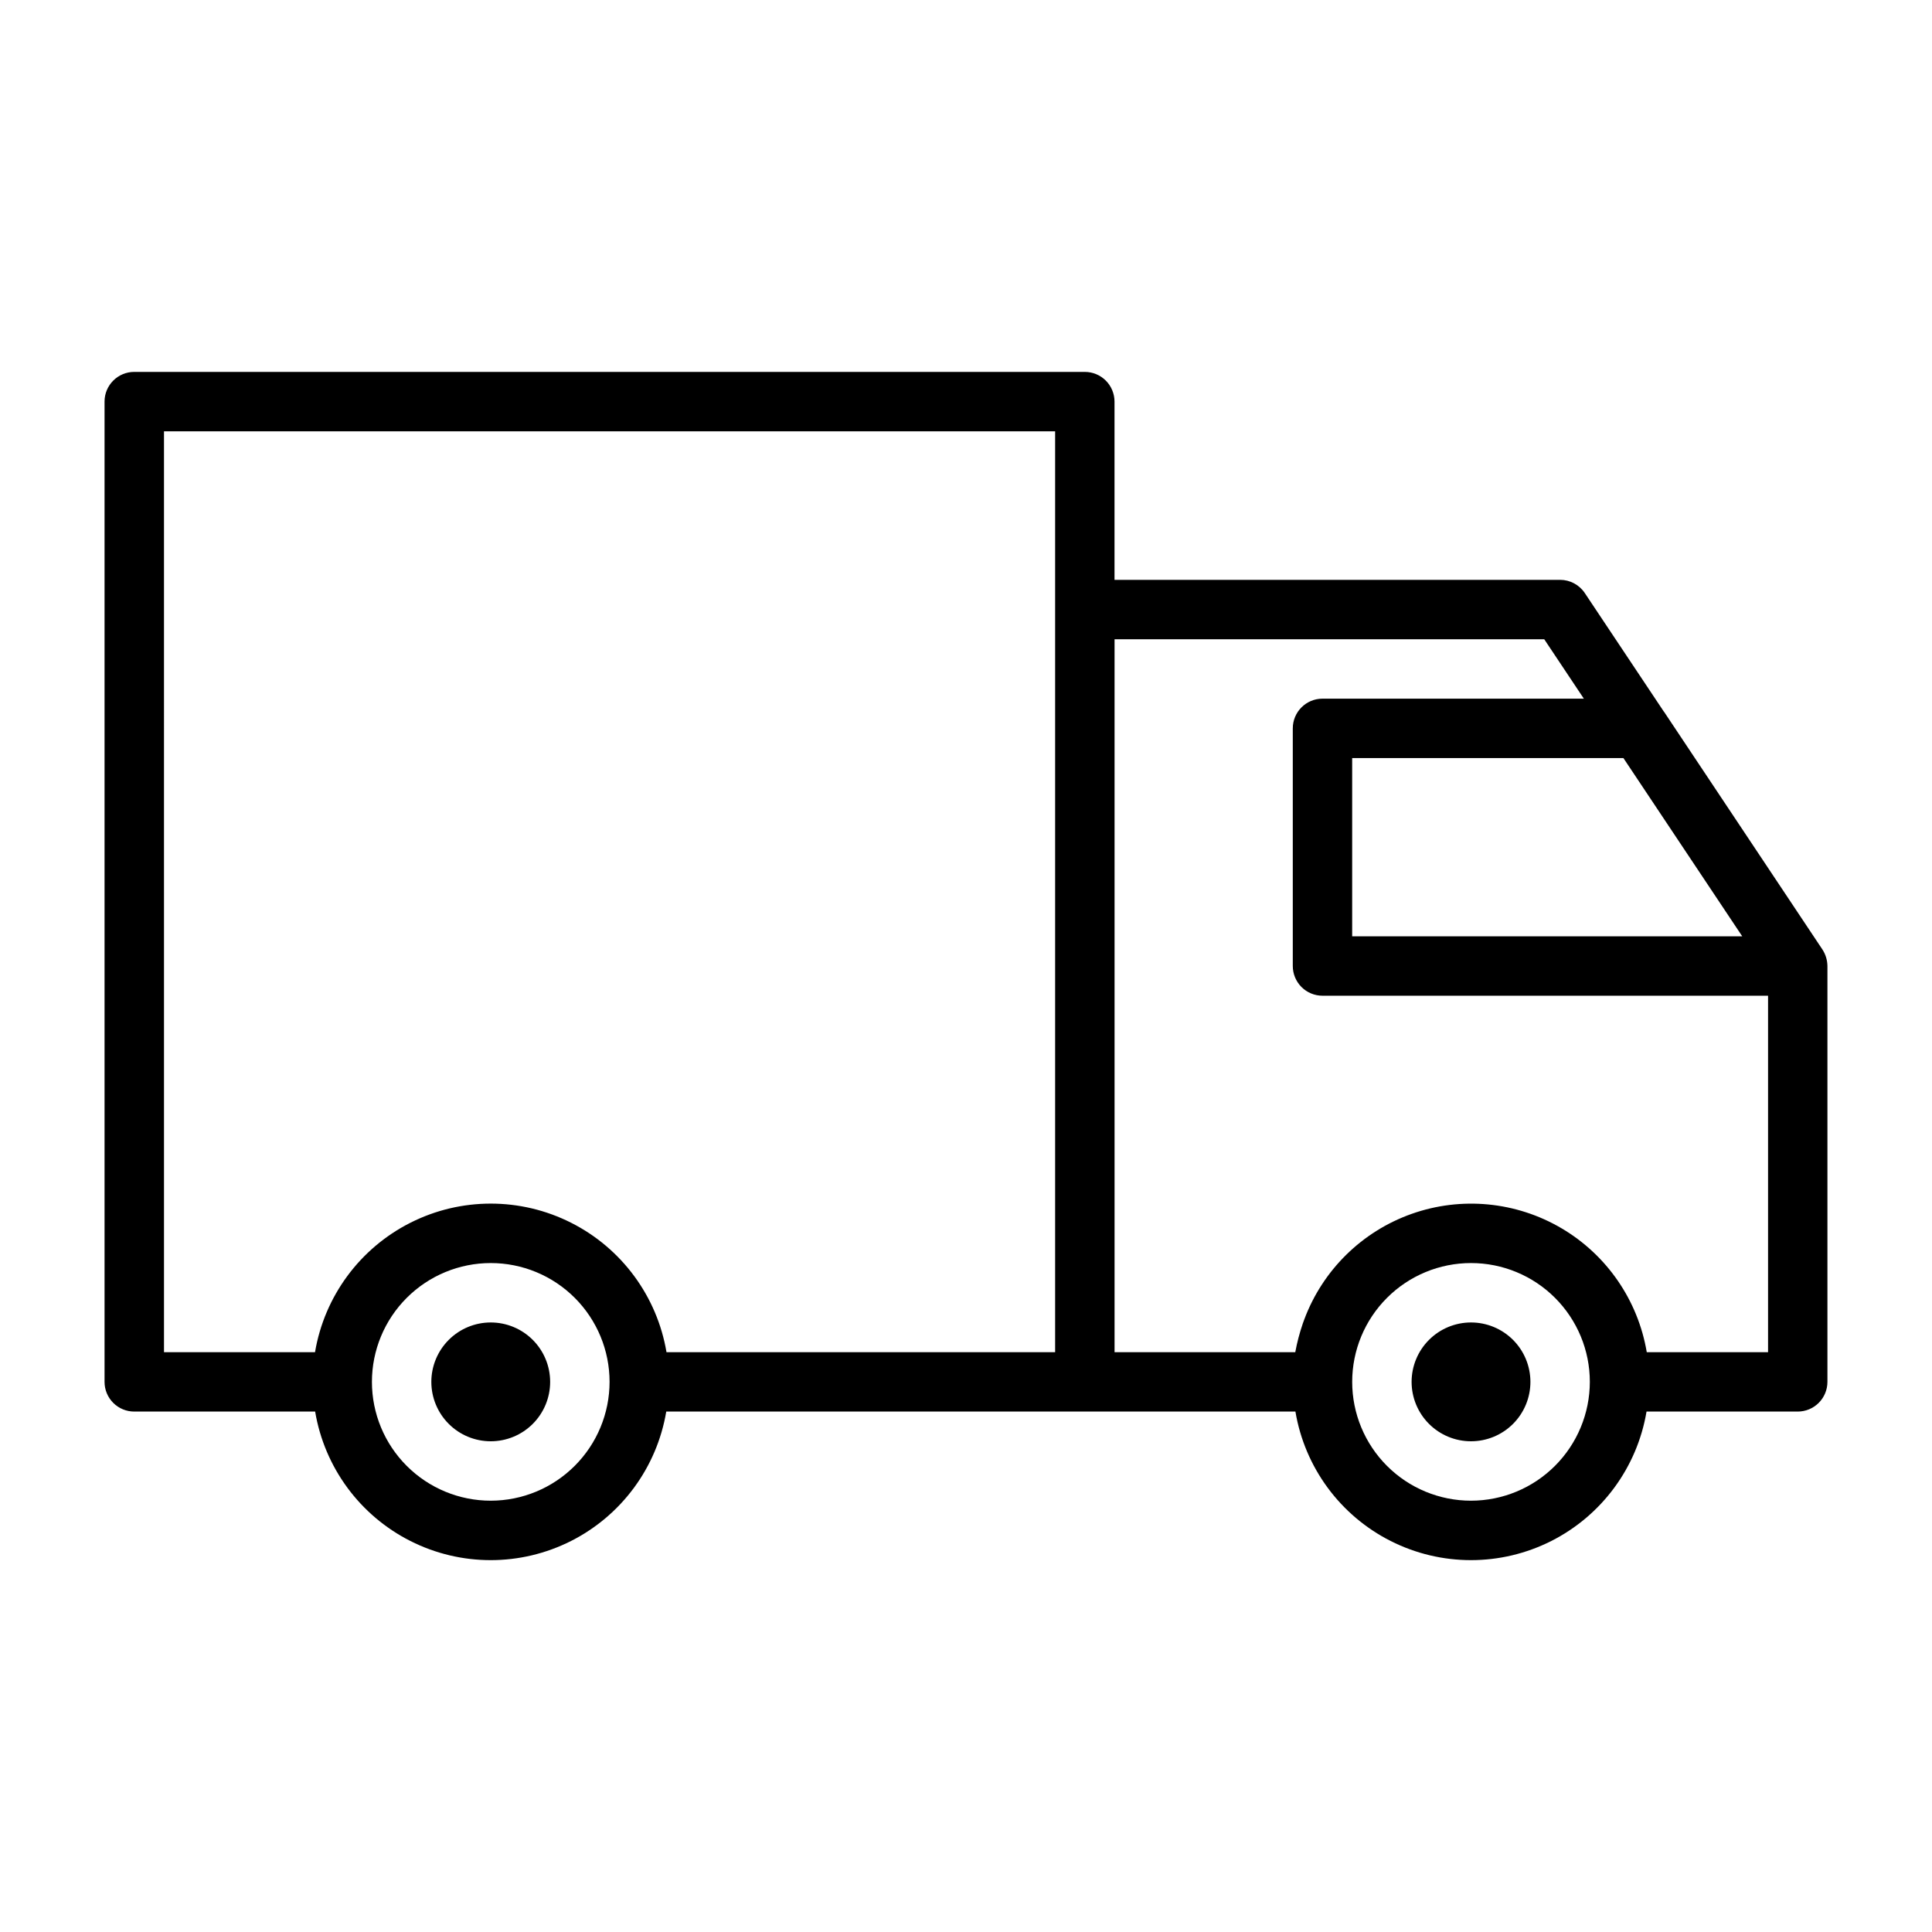 <?xml version="1.0" encoding="UTF-8"?>
<!-- The Best Svg Icon site in the world: iconSvg.co, Visit us! https://iconsvg.co -->
<svg fill="#000000" width="800px" height="800px" version="1.1" viewBox="144 144 512 512" xmlns="http://www.w3.org/2000/svg">
 <path d="m487.3 518.08c2.481 14.793 11.848 27.527 25.234 34.297 13.383 6.769 29.191 6.769 42.578 0 13.383-6.769 22.754-19.504 25.234-34.297h40.066c2.09 0 4.09-0.828 5.566-2.305 1.477-1.477 2.309-3.481 2.309-5.566v-110.21c-0.02-1.555-0.477-3.066-1.324-4.367l-41.957-62.977c-0.031-0.047-0.078-0.082-0.113-0.133l-20.906-31.355c-1.461-2.191-3.918-3.504-6.551-3.504h-118.08v-47.234c0-2.086-0.832-4.09-2.305-5.566-1.477-1.477-3.481-2.305-5.566-2.305h-251.91c-4.348 0-7.871 3.523-7.871 7.871v259.78c0 2.086 0.828 4.09 2.305 5.566 1.477 1.477 3.477 2.305 5.566 2.305h47.941c2.481 14.793 11.848 27.527 25.234 34.297 13.383 6.769 29.191 6.769 42.578 0 13.387-6.769 22.754-19.504 25.234-34.297zm118.41-125.95h-103.37v-47.23h71.883zm-418.25-133.82h236.16v244.04h-102.99c-2.496-14.801-11.875-27.535-25.273-34.305-13.395-6.769-29.211-6.769-42.605 0-13.395 6.769-22.777 19.504-25.27 34.305h-40.02zm86.594 283.39c-8.352 0-16.359-3.316-22.266-9.223s-9.223-13.914-9.223-22.266c0-8.352 3.316-16.359 9.223-22.266s13.914-9.223 22.266-9.223 16.359 3.316 22.266 9.223c5.902 5.906 9.223 13.914 9.223 22.266-0.008 8.348-3.328 16.352-9.234 22.254-5.902 5.906-13.906 9.227-22.254 9.234zm259.78 0c-8.352 0-16.363-3.316-22.266-9.223-5.906-5.906-9.223-13.914-9.223-22.266 0-8.352 3.316-16.359 9.223-22.266 5.902-5.906 13.914-9.223 22.266-9.223 8.352 0 16.359 3.316 22.266 9.223 5.902 5.906 9.223 13.914 9.223 22.266-0.012 8.348-3.332 16.352-9.234 22.254-5.902 5.906-13.906 9.227-22.254 9.234zm46.574-39.359c-2.316-13.754-10.594-25.777-22.613-32.848-12.02-7.07-26.551-8.461-39.695-3.805-13.141 4.656-23.555 14.891-28.441 27.949-0.145 0.387-0.289 0.77-0.426 1.16l0.004 0.004c-0.844 2.461-1.504 4.981-1.977 7.539h-47.891v-188.93h113.87l10.496 15.742h-69.262c-4.348 0-7.871 3.527-7.871 7.875v62.977c0 2.086 0.832 4.09 2.305 5.566 1.477 1.477 3.481 2.305 5.566 2.305h118.08v94.465zm-30.832 7.871c0 4.176-1.656 8.18-4.609 11.133s-6.957 4.609-11.133 4.609-8.18-1.656-11.133-4.609-4.613-6.957-4.613-11.133 1.66-8.18 4.613-11.133 6.957-4.613 11.133-4.613 8.18 1.66 11.133 4.613 4.609 6.957 4.609 11.133zm-259.78 0c0 4.176-1.656 8.18-4.609 11.133-2.953 2.953-6.957 4.609-11.133 4.609s-8.18-1.656-11.133-4.609c-2.953-2.953-4.613-6.957-4.613-11.133s1.66-8.18 4.613-11.133c2.953-2.953 6.957-4.613 11.133-4.613s8.18 1.66 11.133 4.613c2.953 2.953 4.609 6.957 4.609 11.133z"/>
</svg>